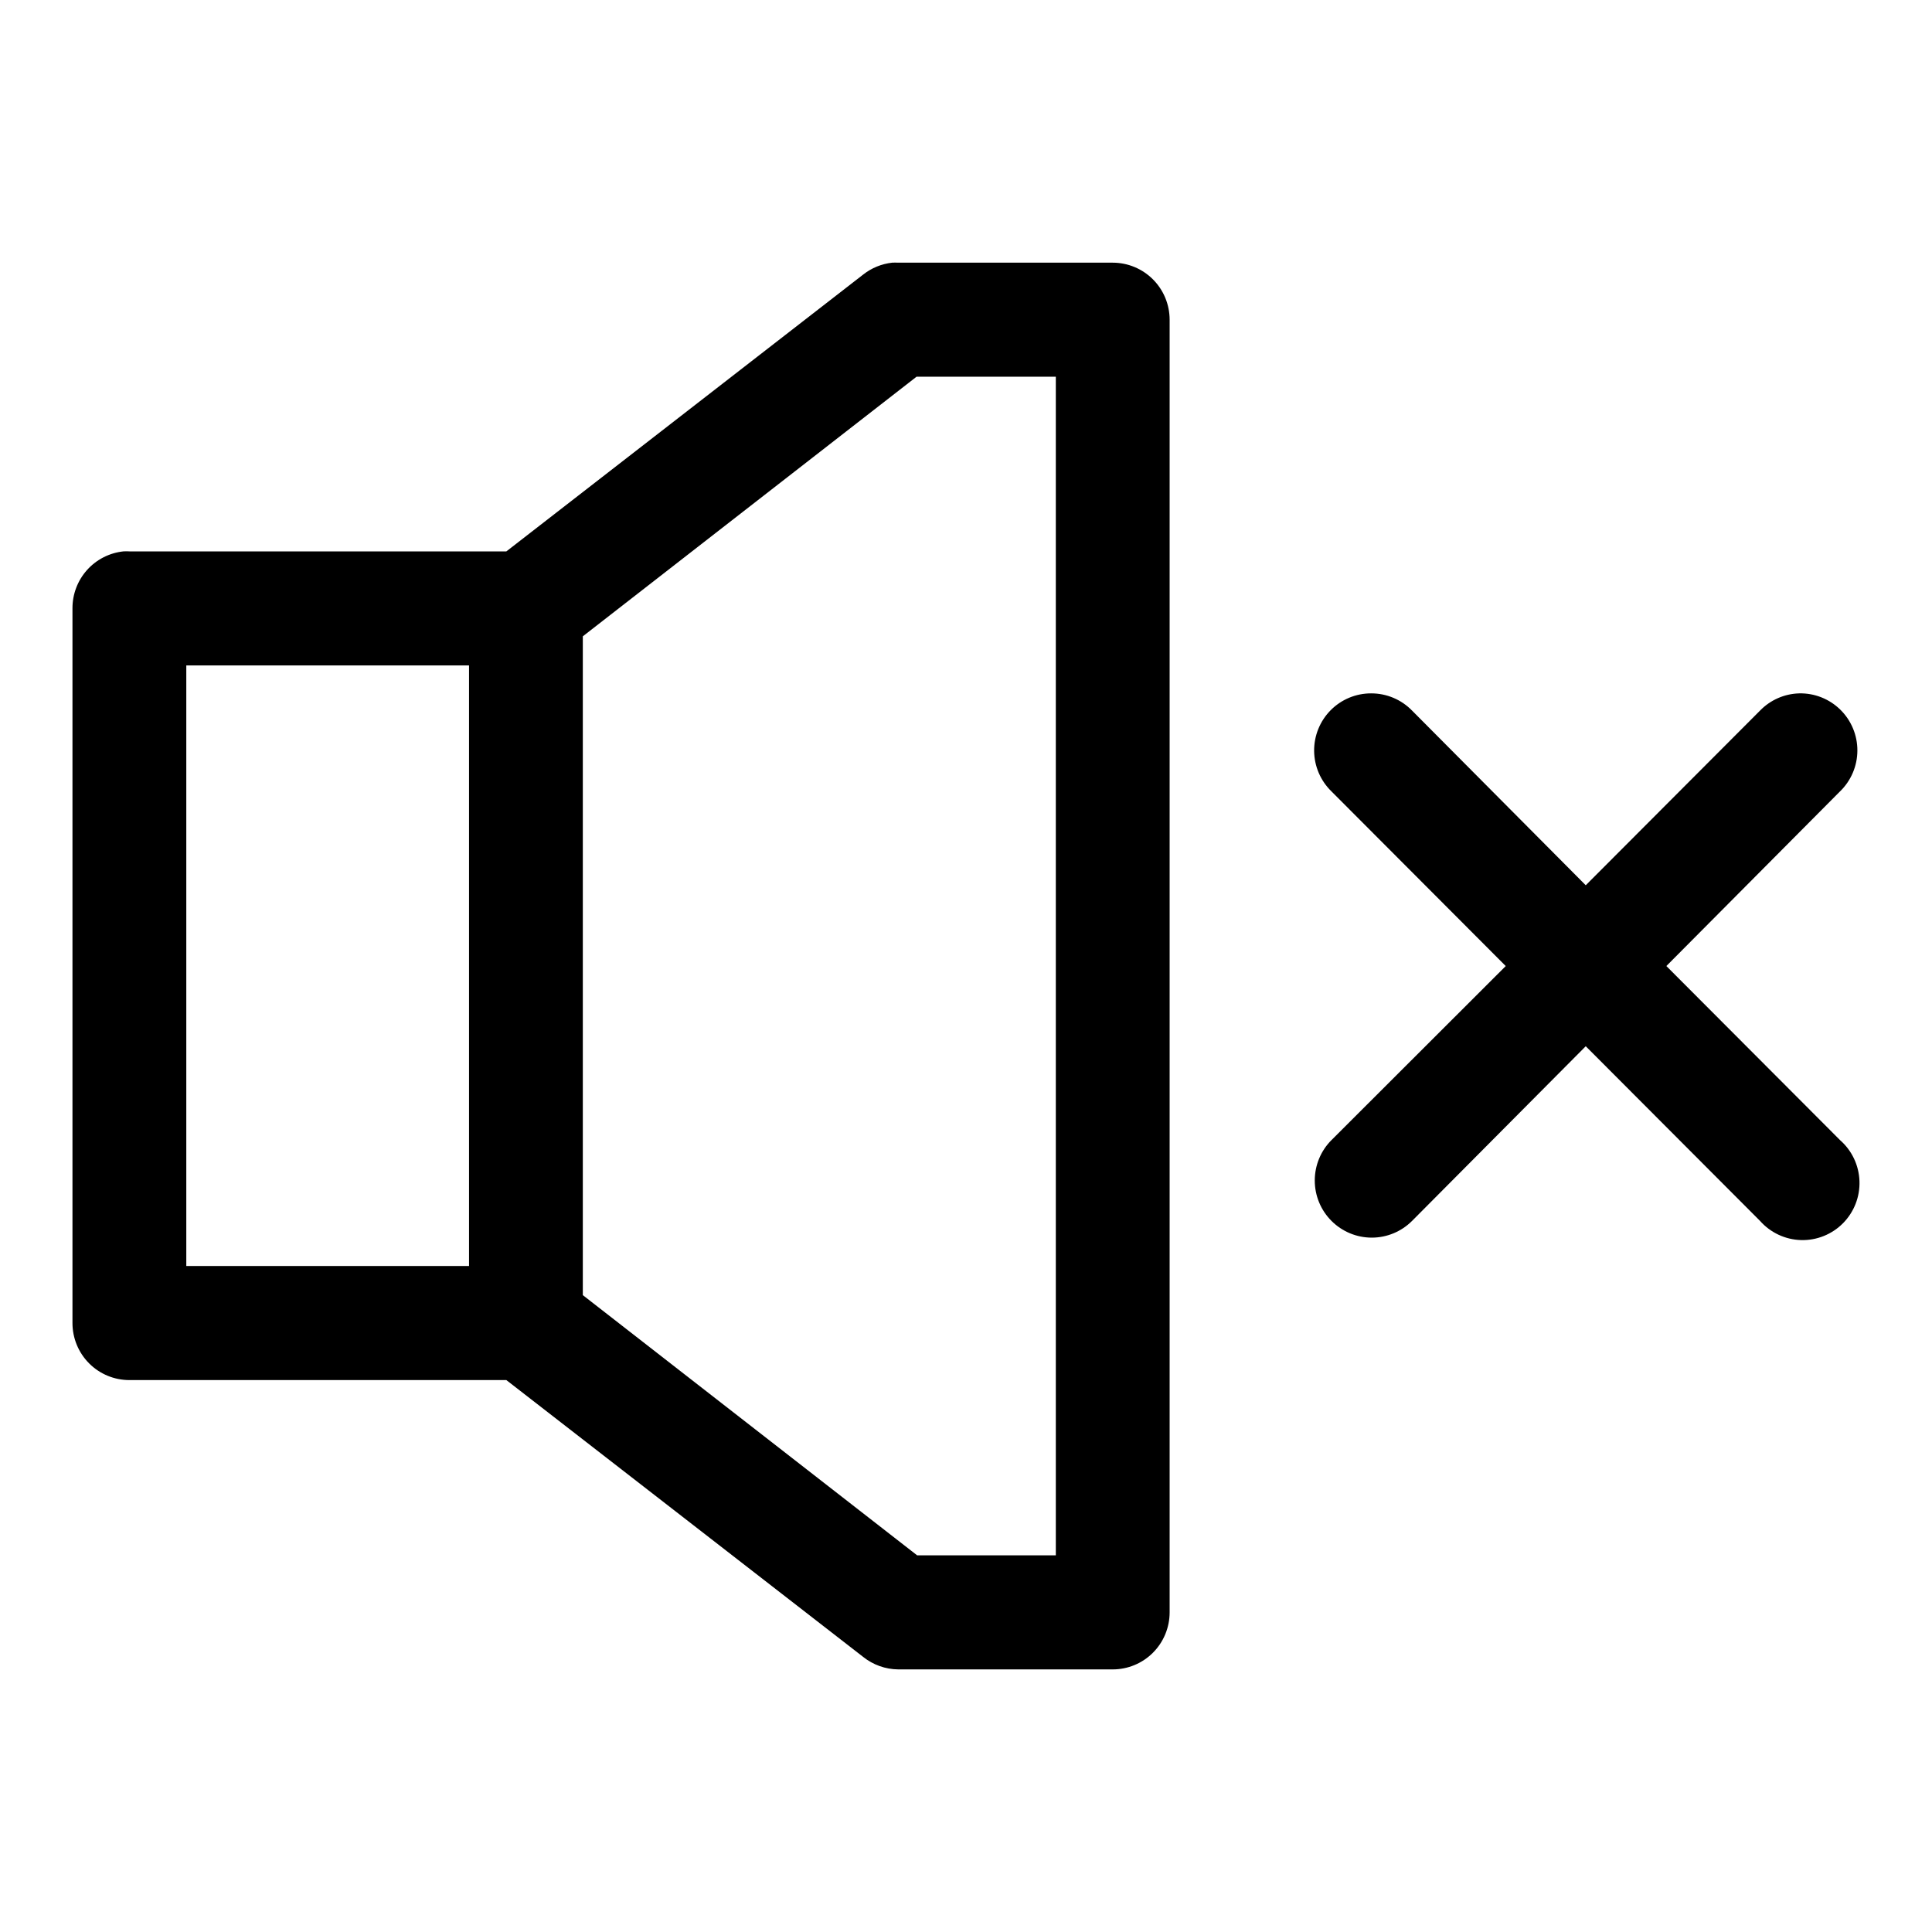 <?xml version="1.0" encoding="UTF-8"?>
<!-- Uploaded to: ICON Repo, www.svgrepo.com, Generator: ICON Repo Mixer Tools -->
<svg fill="#000000" width="800px" height="800px" version="1.1" viewBox="144 144 512 512" xmlns="http://www.w3.org/2000/svg">
 <path d="m380.45 213.61c-2.809 0.309-5.477 1.398-7.699 3.152l-94.562 73.363h-99.902v-0.004c-0.523-0.027-1.047-0.027-1.57 0-3.723 0.395-7.168 2.156-9.664 4.949-2.496 2.793-3.867 6.418-3.848 10.168v189.39-0.004c0 4.012 1.59 7.856 4.418 10.688 2.828 2.836 6.664 4.426 10.664 4.426h99.902l94.562 73.363c2.637 2.109 5.898 3.273 9.27 3.309h56.863c4 0 7.836-1.594 10.664-4.426 2.828-2.836 4.414-6.68 4.418-10.688v-342.57c-0.004-4.008-1.59-7.852-4.418-10.684-2.828-2.836-6.664-4.426-10.664-4.43h-56.863c-0.523-0.027-1.047-0.027-1.57 0zm6.441 30.227h36.914v312.34h-36.758l-88.594-68.953v-174.59zm-193.52 76.512h74.93v159.16h-74.93zm314.01 7.398-0.004 0.004c-4.031-0.012-7.902 1.598-10.742 4.469-2.84 2.867-4.414 6.758-4.375 10.797 0.043 4.043 1.695 7.898 4.594 10.711l46.184 46.285-46.184 46.129v-0.004c-2.836 2.84-4.426 6.691-4.426 10.707s1.59 7.867 4.426 10.703c2.832 2.84 6.676 4.438 10.68 4.438 4.008 0 7.848-1.598 10.684-4.438l46.023-46.285 46.184 46.285c2.762 3.125 6.695 4.965 10.859 5.086 4.164 0.117 8.195-1.5 11.129-4.461 2.938-2.965 4.516-7.016 4.367-11.188-0.148-4.176-2.012-8.102-5.152-10.848l-46.023-46.129 46.023-46.285v0.004c2.926-2.836 4.586-6.738 4.598-10.816 0.016-4.078-1.617-7.992-4.523-10.844-2.906-2.856-6.844-4.414-10.91-4.316-3.918 0.113-7.637 1.75-10.367 4.566l-46.184 46.285-46.023-46.285c-2.848-2.93-6.758-4.578-10.84-4.566z"/>
</svg>